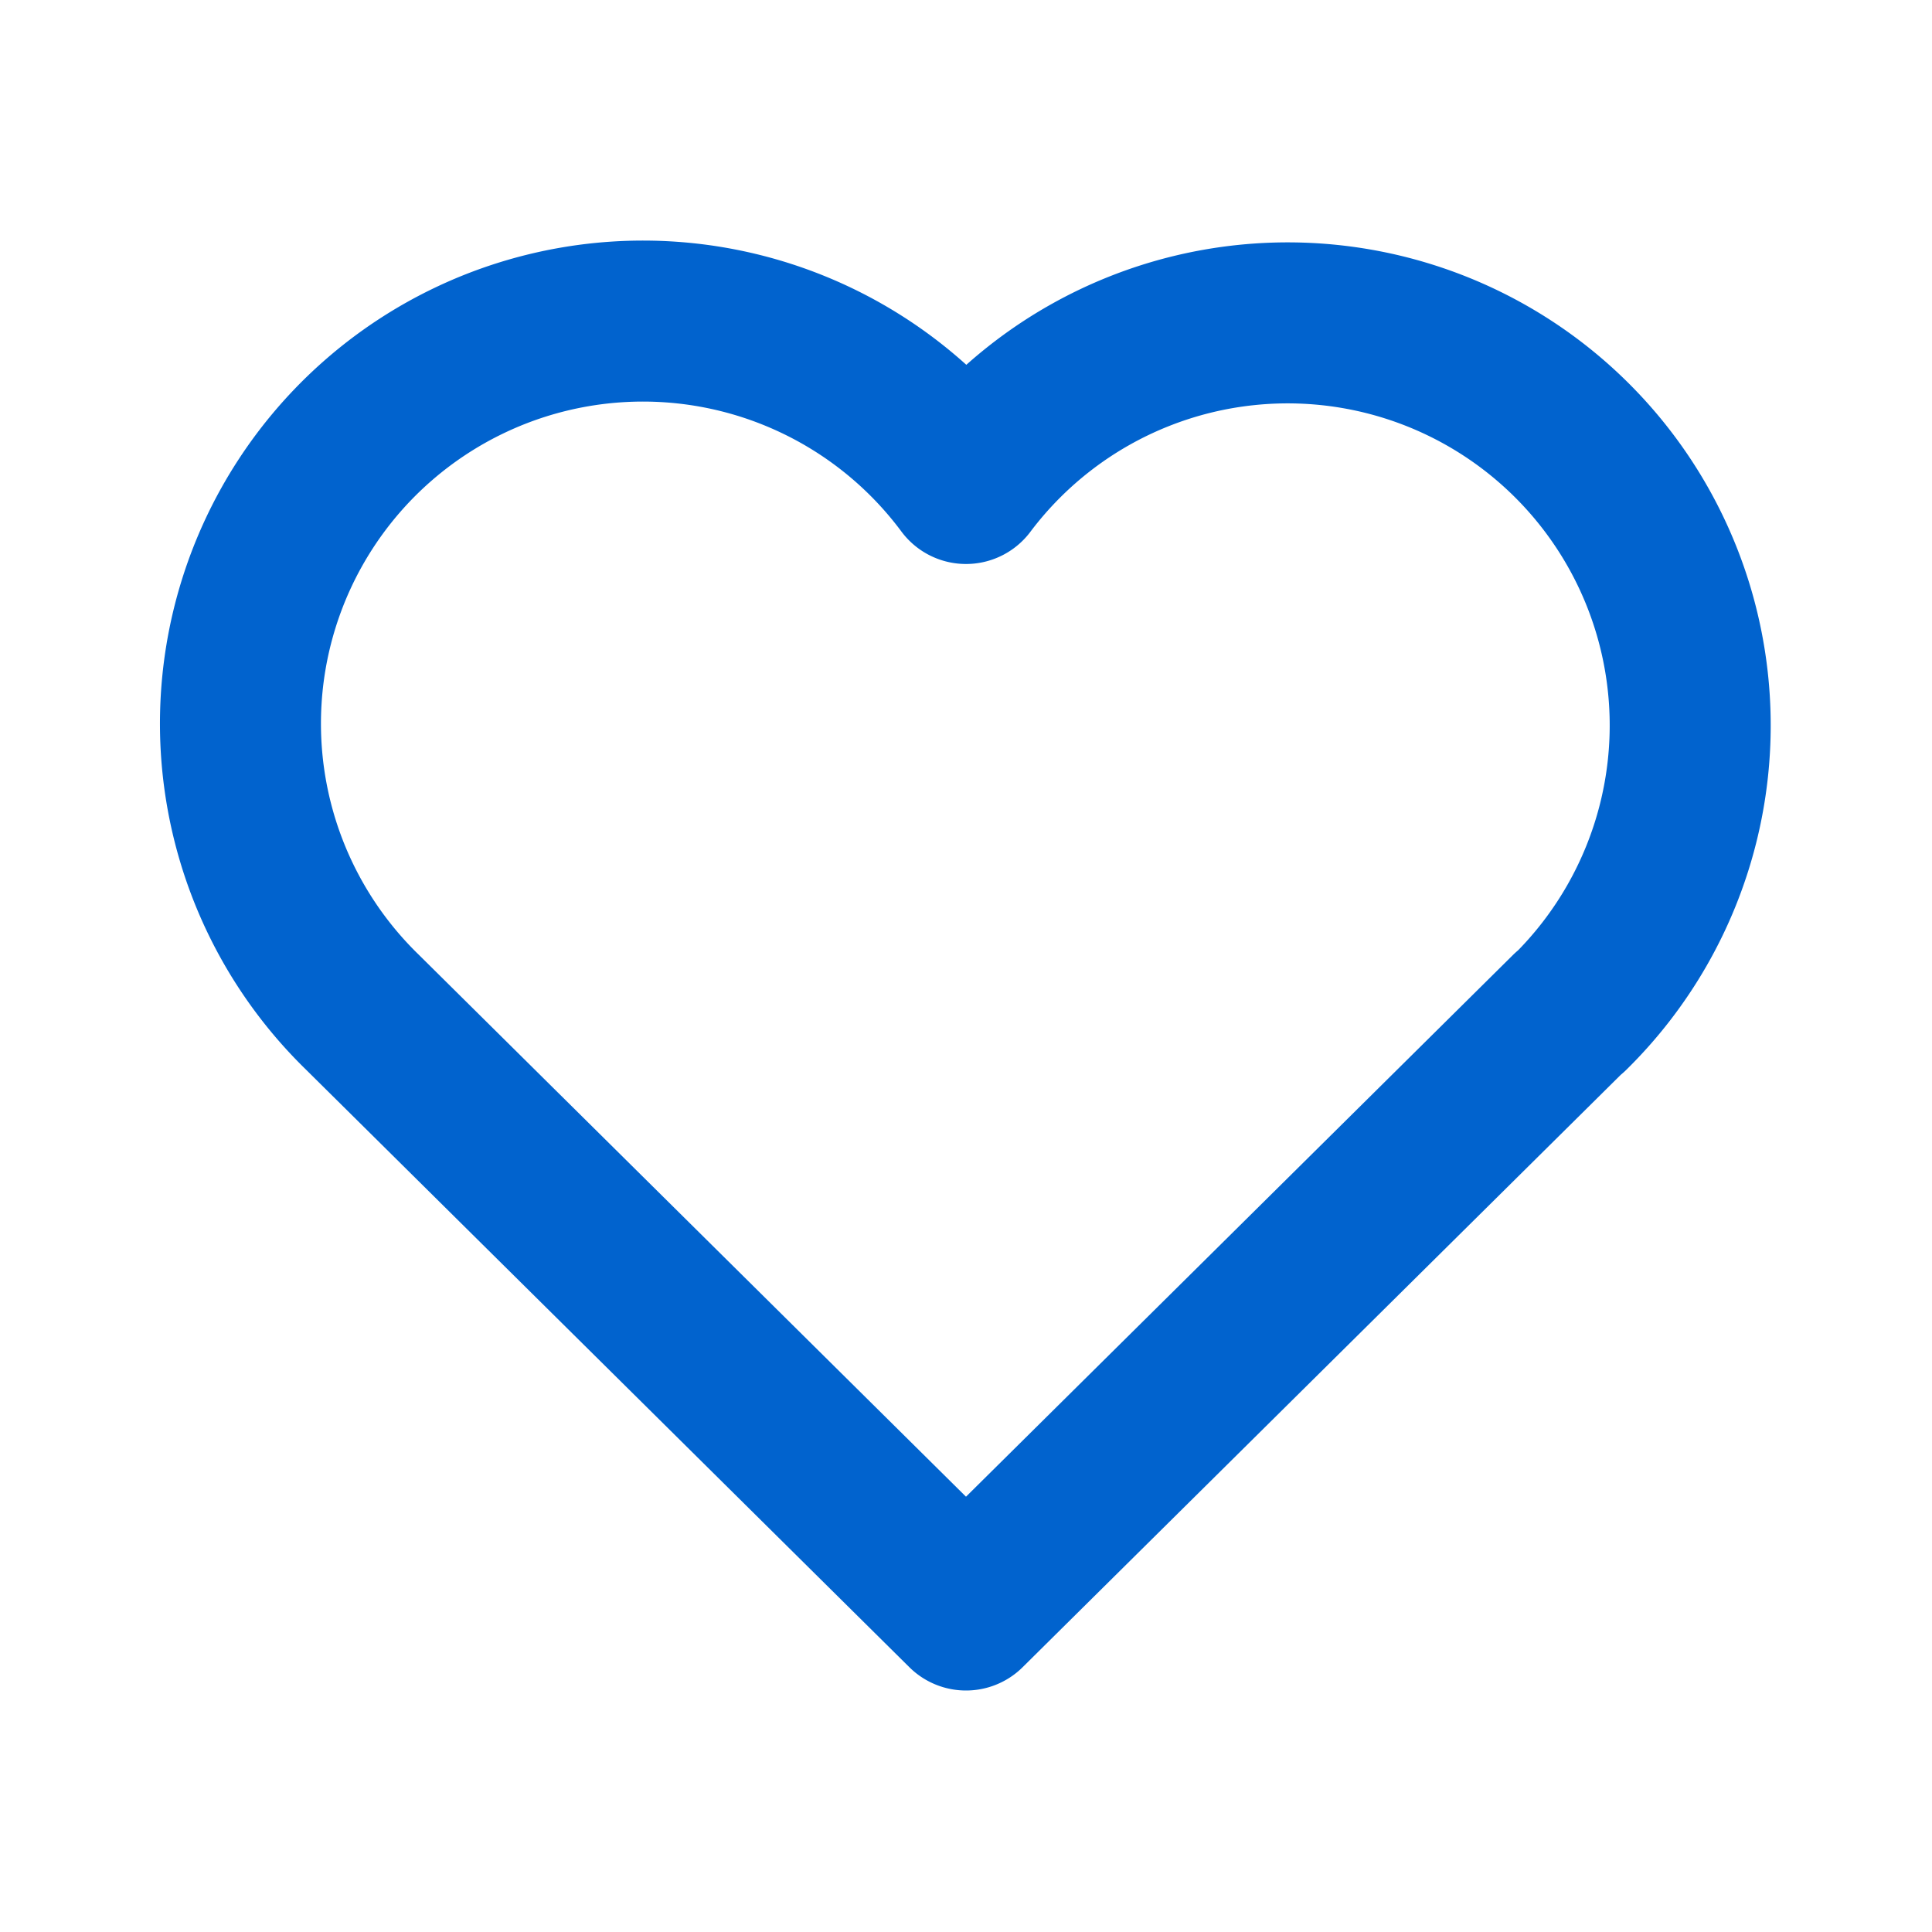 <svg xmlns="http://www.w3.org/2000/svg" width="28" height="28" viewBox="0 0 24 24" fill="none" stroke="#0163CE" stroke-width="2" stroke-linecap="round" stroke-linejoin="round">
    <path stroke="none" d="M0 0h24v24H0z" fill="none"></path><path d="M19.5 12.572l-7.5 7.428l-7.5 -7.428a5 5 0 1 1 7.5 -6.566a5 5 0 1 1 7.5 6.572"></path>
</svg>
